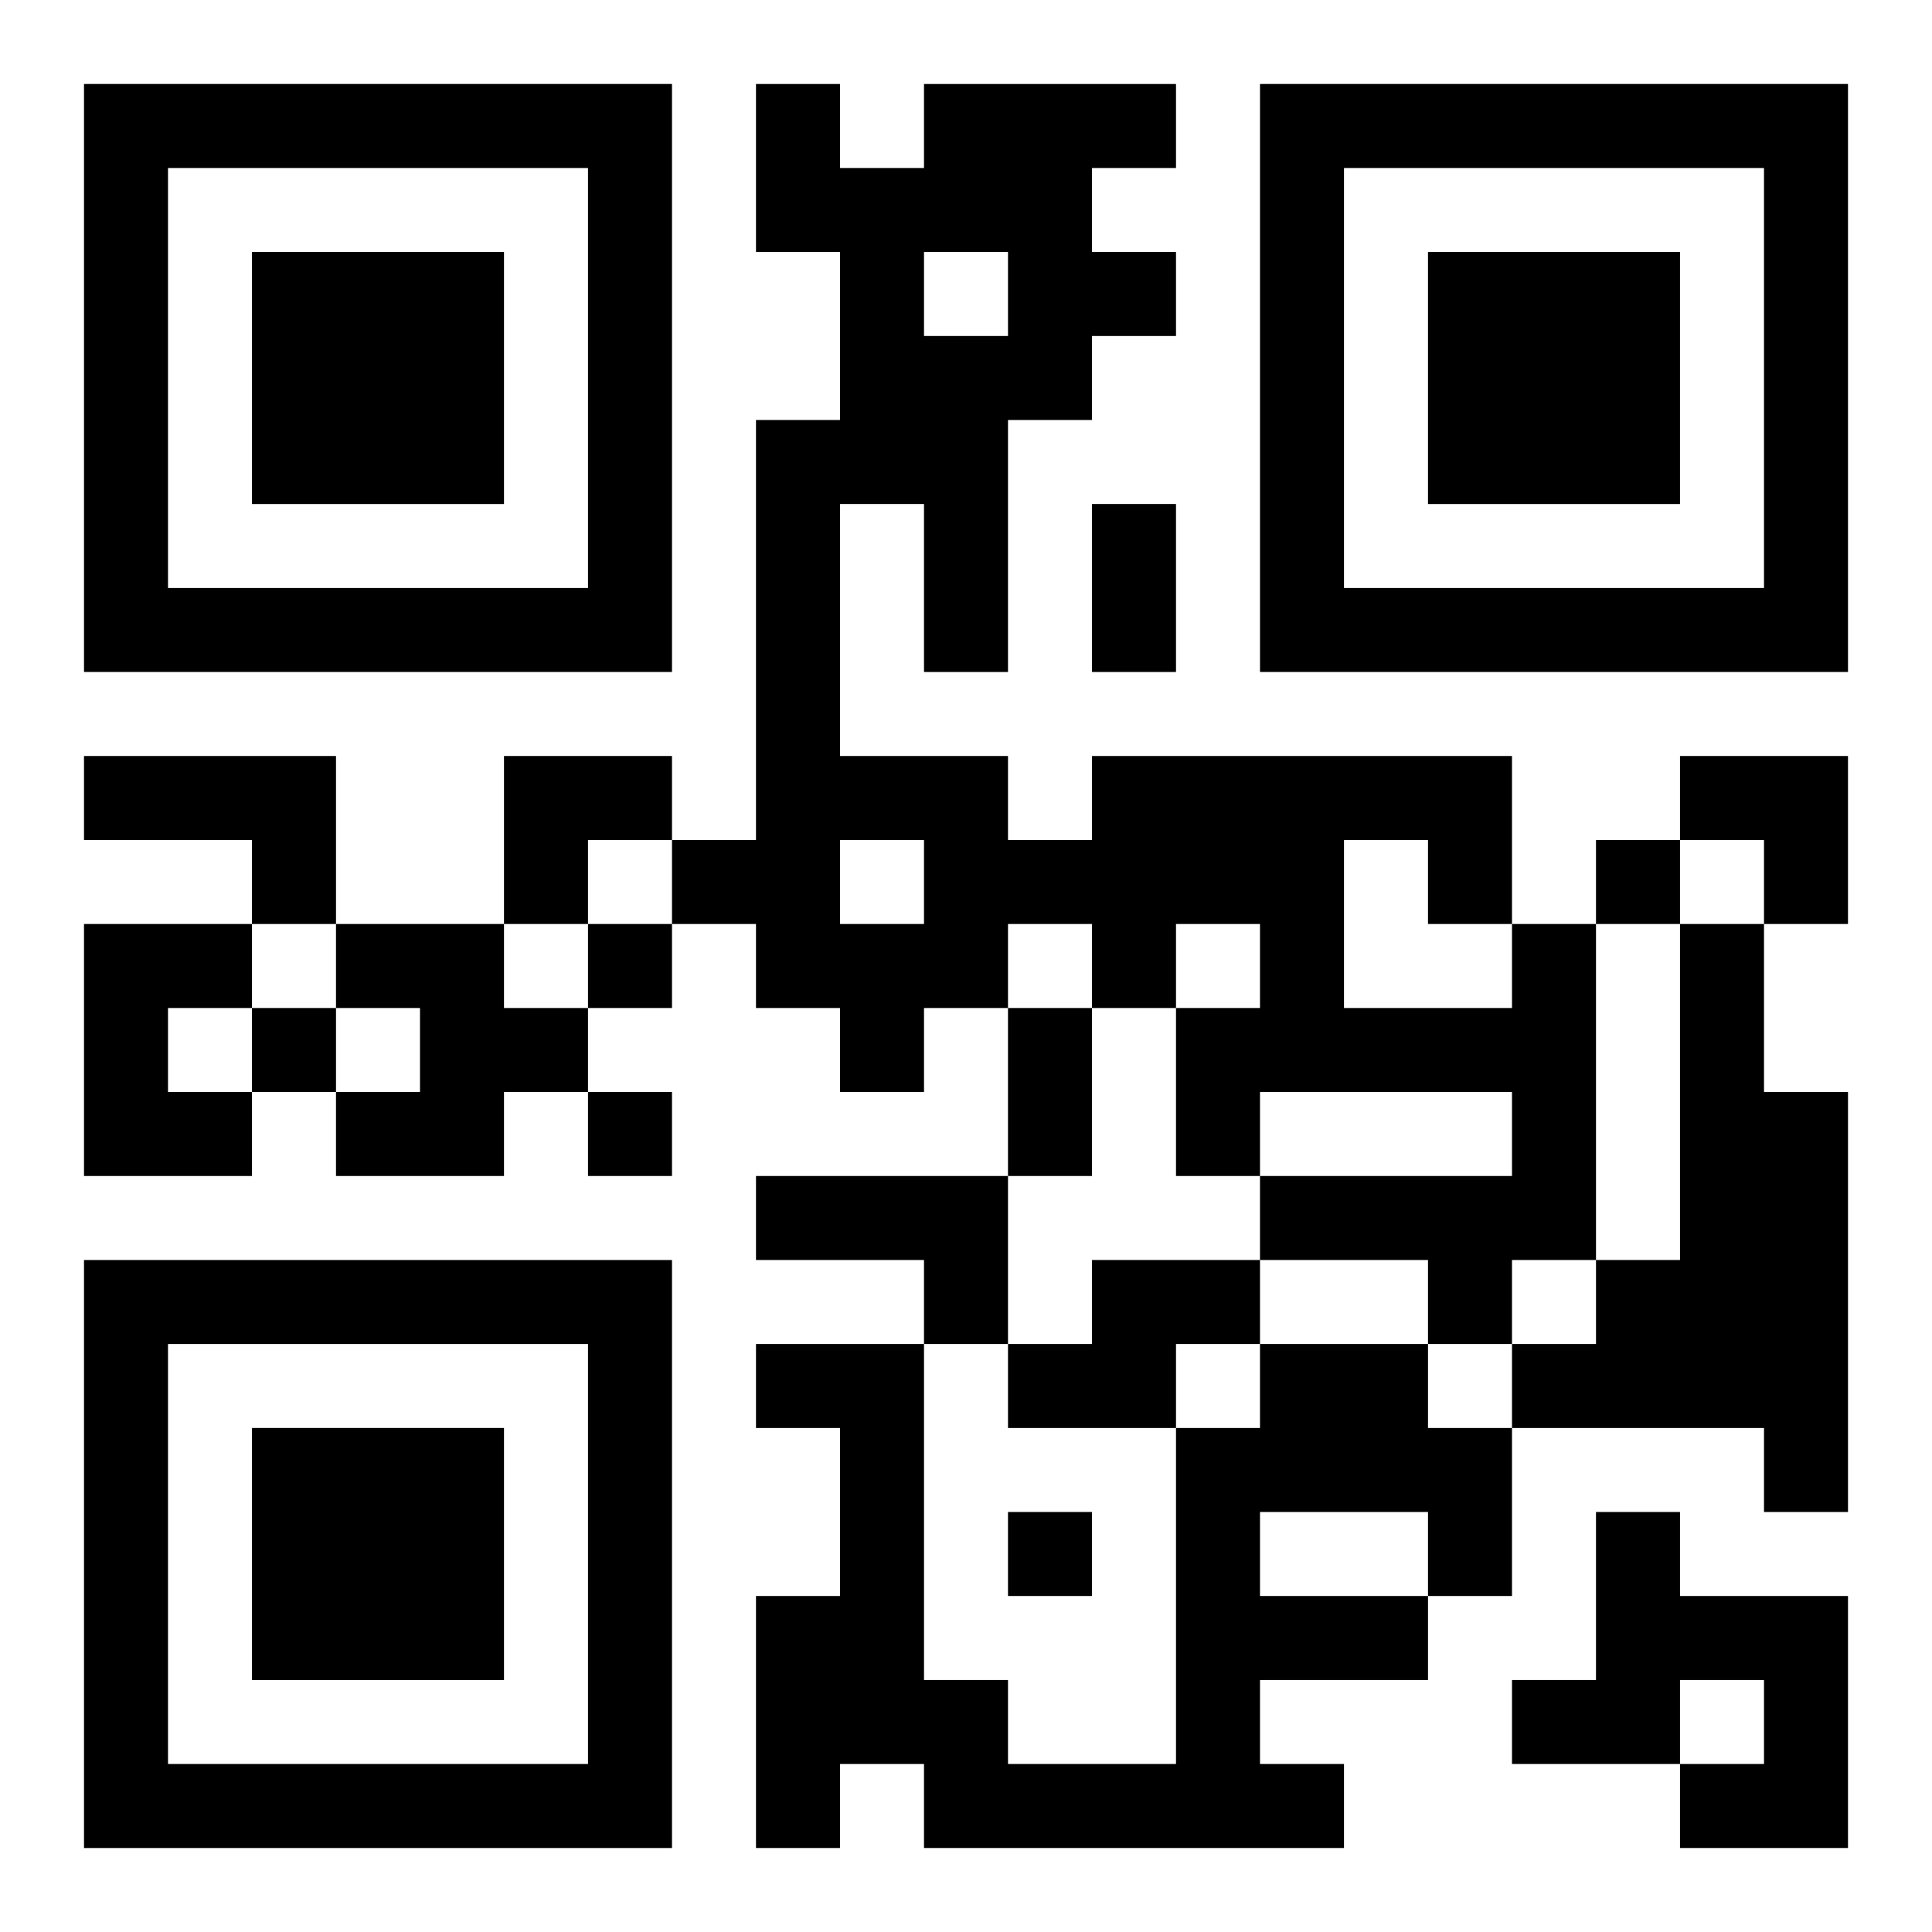 <?xml version="1.0" encoding="UTF-8"?>
<svg width="250" height="250" baseProfile="full" version="1.1" viewBox="-1 -1 23 23" xmlns="http://www.w3.org/2000/svg" xmlns:xlink="http://www.w3.org/1999/xlink"><symbol id="a"><path d="m0 7v7h7v-7h-7zm1 1h5v5h-5v-5zm1 1v3h3v-3h-3z"/></symbol><use y="-7" xlink:href="#a"/><use y="7" xlink:href="#a"/><use x="14" y="-7" xlink:href="#a"/><path d="m0 8h3v2h-1v-1h-2v-1m0 2h2v1h-1v1h1v1h-2v-3m3 0h2v1h1v1h-1v1h-2v-1h1v-1h-1v-1m14 0h1v4h-1v1h-1v-1h-2v-1h3v-1h-3v1h-1v-2h1v-1h-1v1h-1v-1h-1v1h-1v1h-1v-1h-1v-1h-1v-1h1v-5h1v-2h-1v-2h1v1h1v-1h3v1h-1v1h1v1h-1v1h-1v3h-1v-2h-1v3h2v1h1v-1h5v2m-2-1v2h2v-1h-1v-1h-1m-5-7v1h1v-1h-1m-1 7v1h1v-1h-1m10 1h1v2h1v5h-1v-1h-3v-1h1v-1h1v-4m-11 3h3v2h-1v-1h-2v-1m4 1h2v1h-1v1h-2v-1h1v-1m2 1h2v1h1v2h-1v1h-2v1h1v1h-5v-1h-1v1h-1v-3h1v-2h-1v-1h2v4h1v1h2v-4h1v-1m0 2v1h2v-1h-2m4 0h1v1h2v3h-2v-1h1v-1h-1v1h-2v-1h1v-2m0-8v1h1v-1h-1m-12 1v1h1v-1h-1m-4 1v1h1v-1h-1m4 1v1h1v-1h-1m5 5v1h1v-1h-1m1-12h1v2h-1v-2m-1 6h1v2h-1v-2m-6-3h2v1h-1v1h-1zm14 0h2v2h-1v-1h-1z"/></svg>
